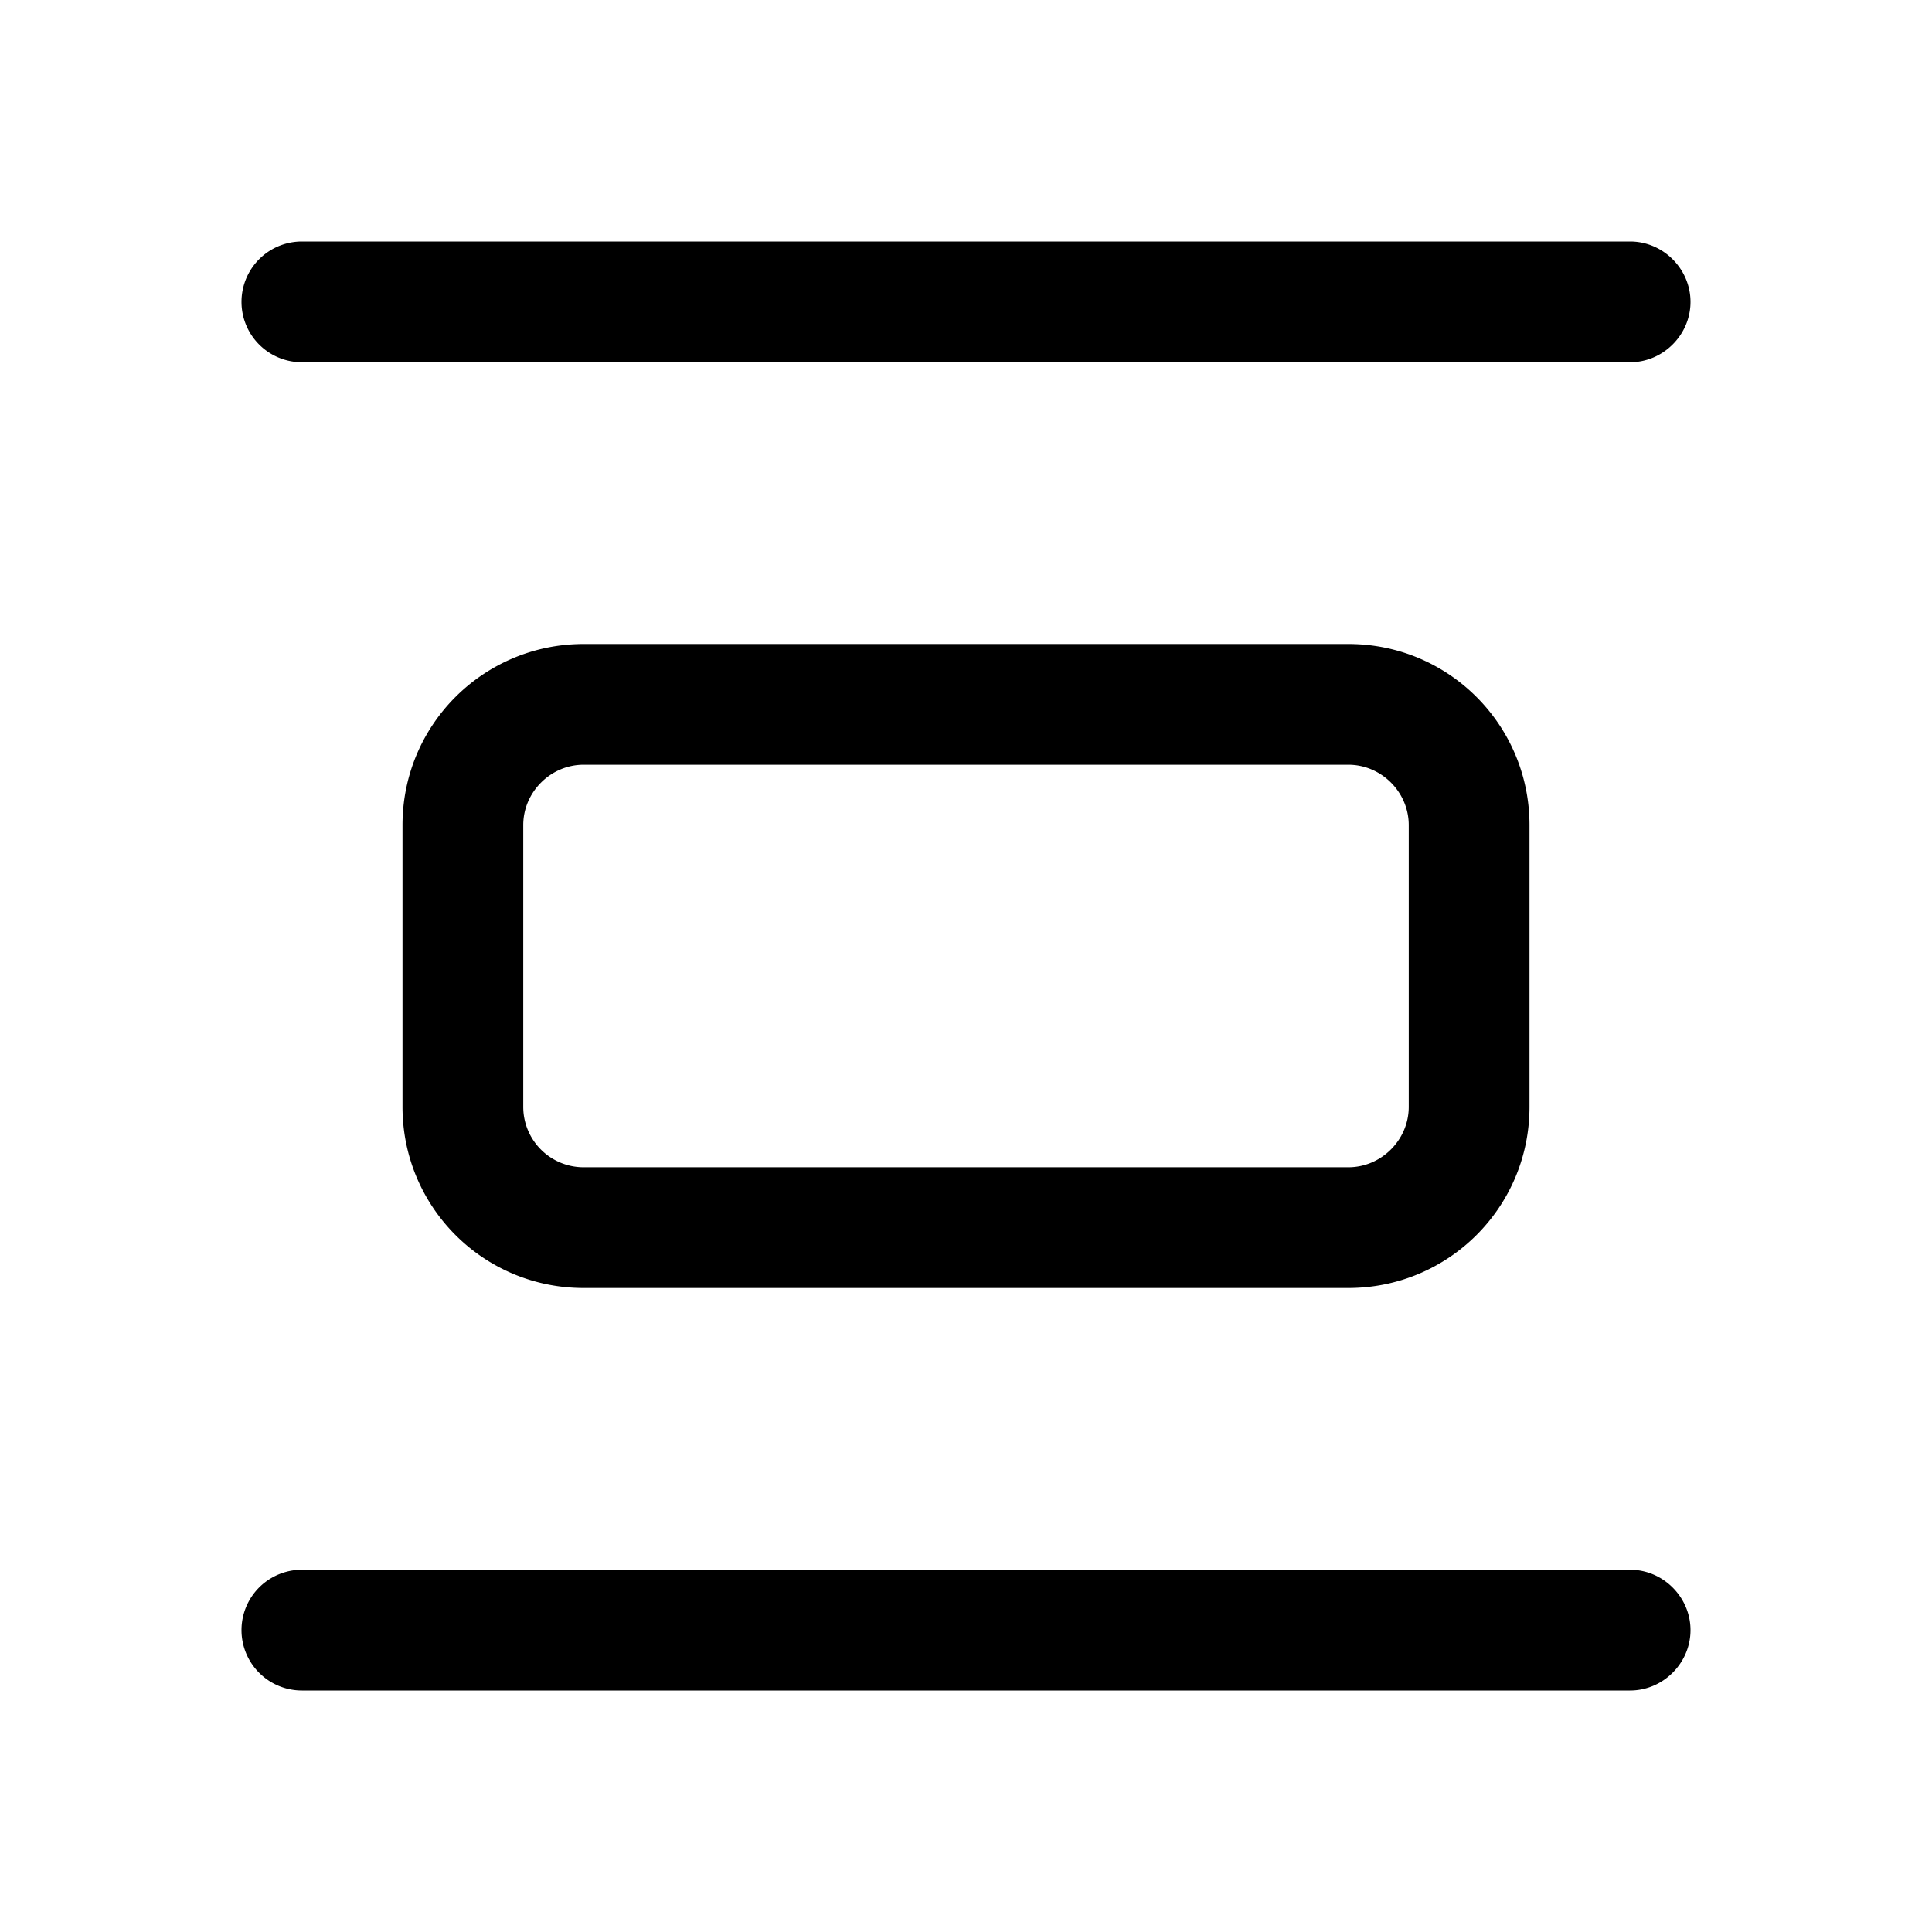 <svg width="24" height="24" viewBox="0 0 24 24" xmlns="http://www.w3.org/2000/svg"><path d="M21 3.75c0 .41-.34.75-.75.75H3.75a.75.75 0 0 1 0-1.5h16.5c.41 0 .75.34.75.75Zm0 16.5c0 .41-.34.75-.75.75H3.75a.75.75 0 0 1 0-1.5h16.5c.41 0 .75.34.75.75ZM7.25 8C6.01 8 5 9 5 10.25v3.5C5 14.99 6 16 7.25 16h9.5c1.24 0 2.25-1 2.25-2.25v-3.5C19 9.01 18 8 16.75 8h-9.5Zm-.75 2.25c0-.41.34-.75.75-.75h9.5c.41 0 .75.34.75.75v3.5c0 .41-.34.75-.75.75h-9.5a.75.75 0 0 1-.75-.75v-3.5Z"/></svg>
